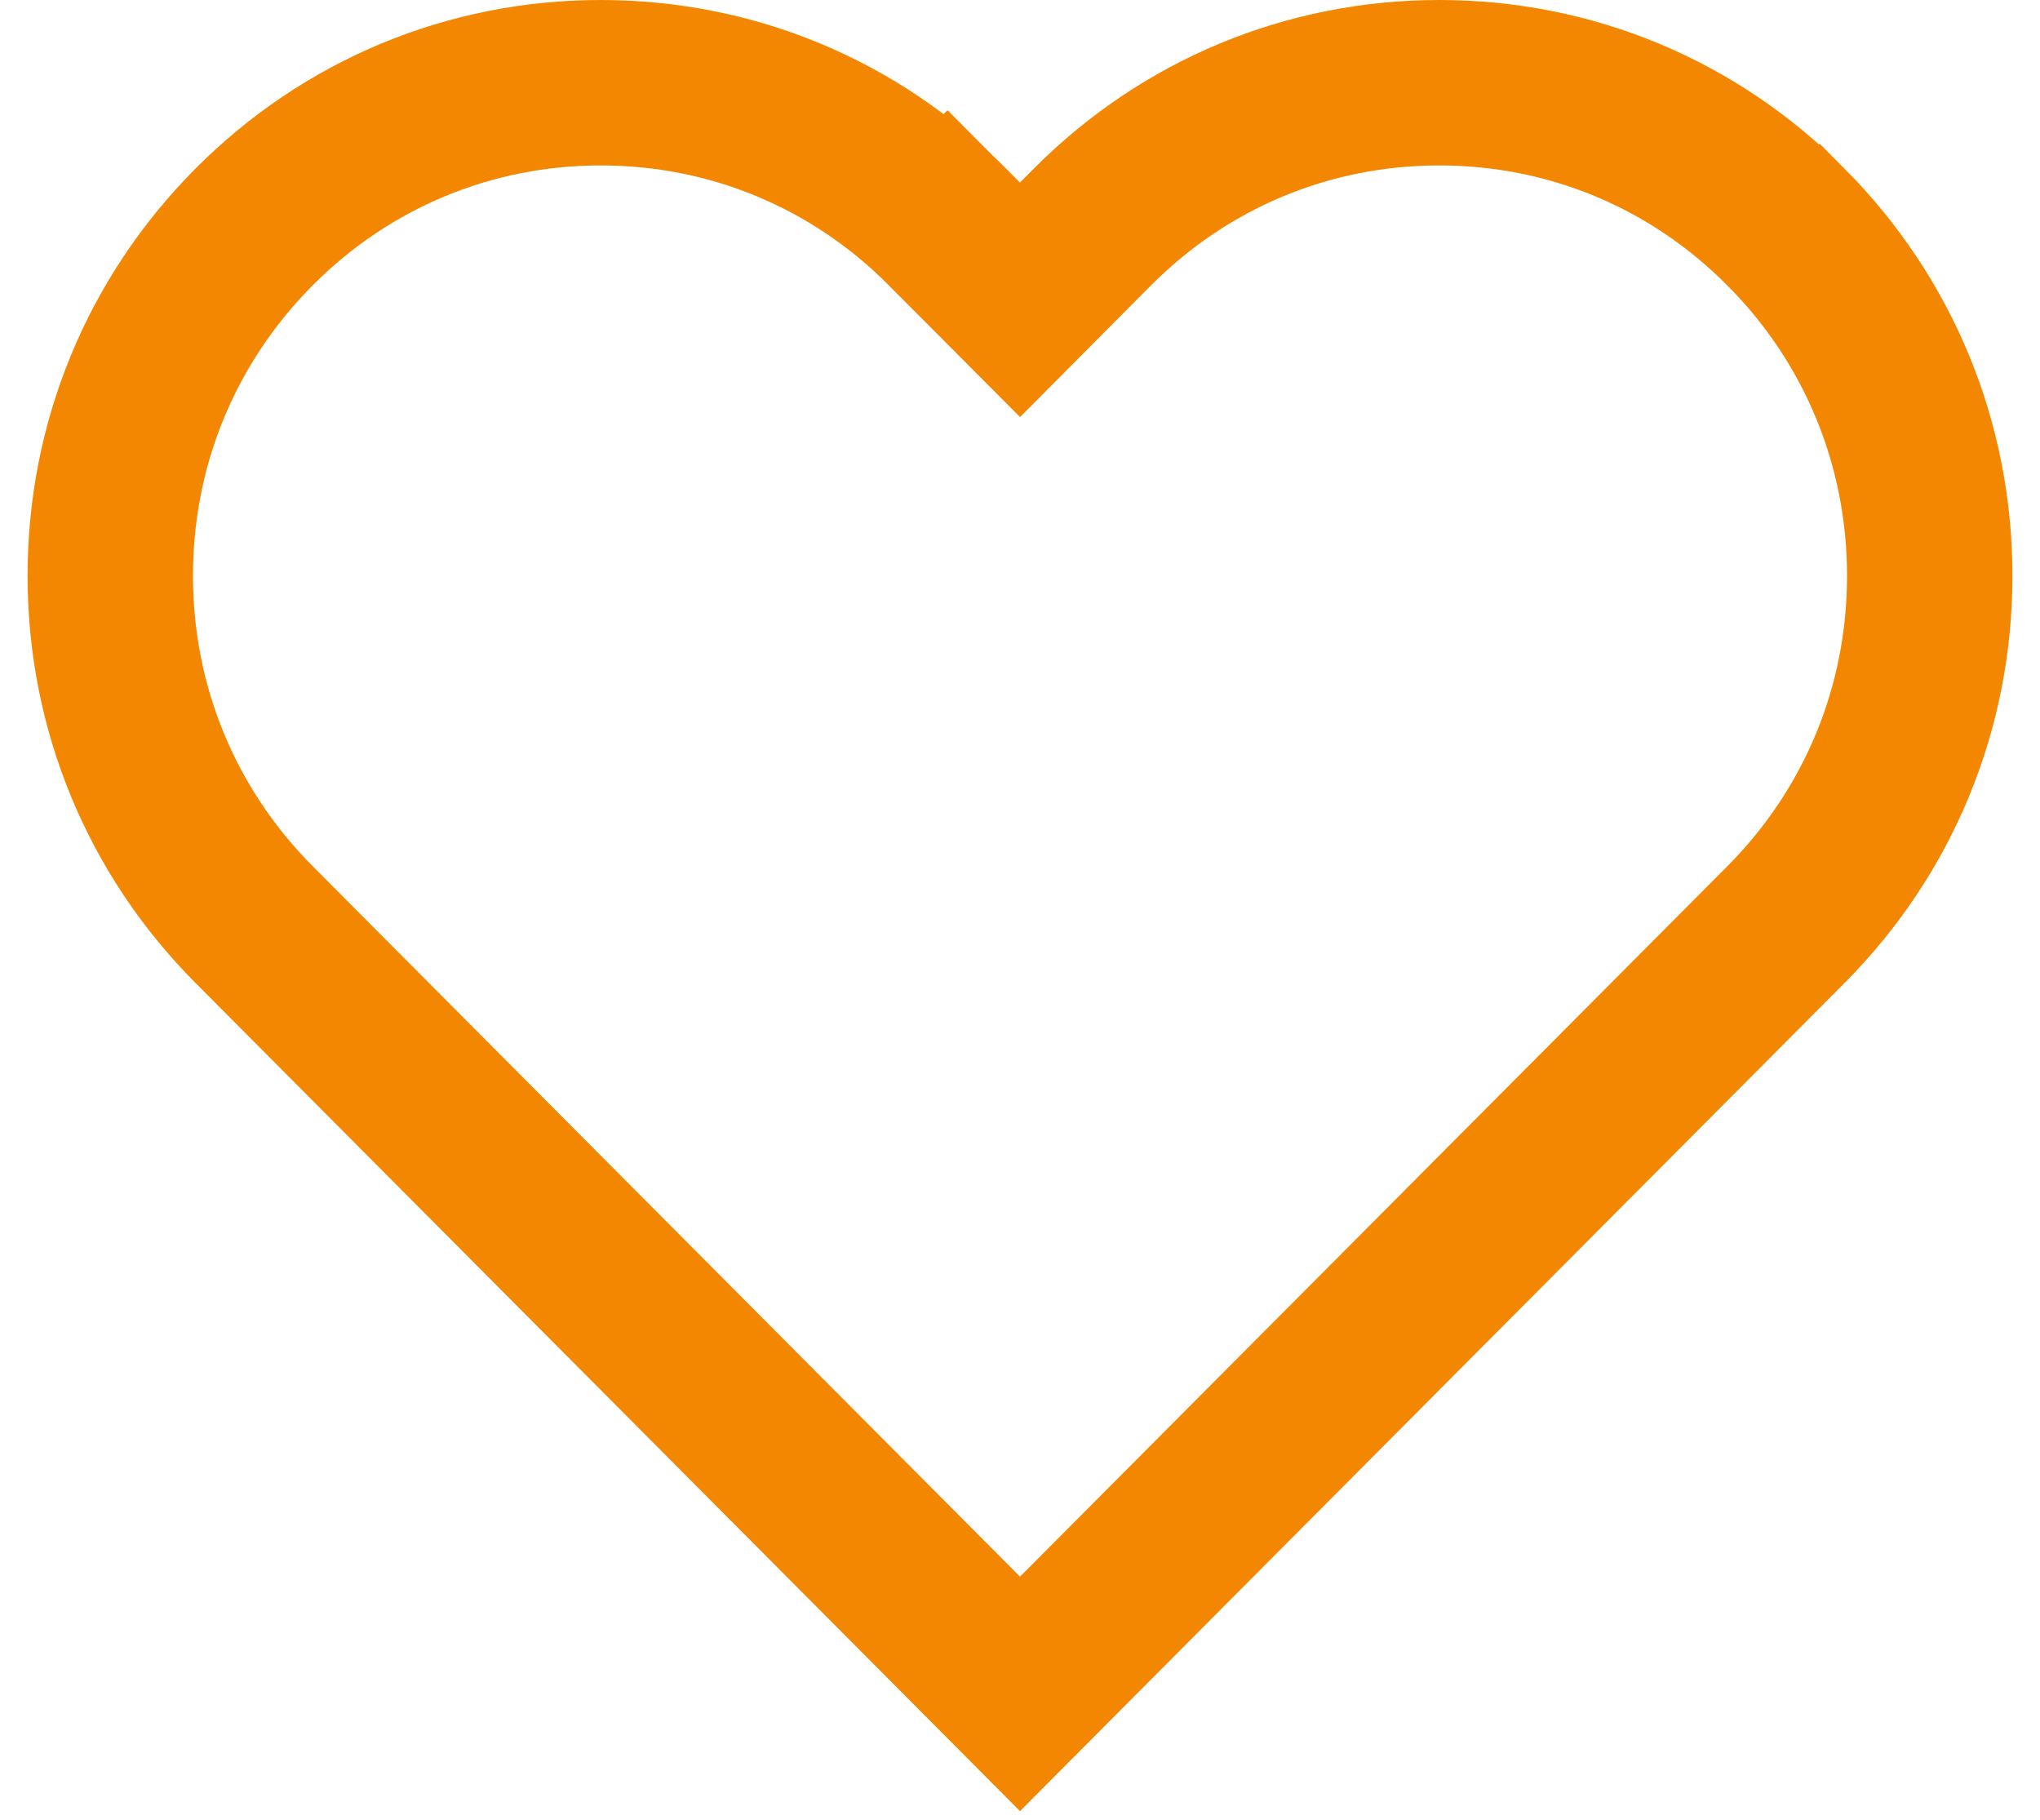 <svg width="37" height="33" viewBox="0 0 37 33" fill="none" xmlns="http://www.w3.org/2000/svg">
<path d="M4.608 16.766L4.608 16.766C2.925 15.075 2 12.834 2 10.441C2 8.048 2.925 5.808 4.608 4.116C6.291 2.426 8.52 1.5 10.896 1.5C13.274 1.5 15.502 2.426 17.185 4.116L18.244 3.062L17.185 4.116L17.436 4.369L18.5 5.437L19.562 4.369L19.814 4.116L19.814 4.116C21.496 2.427 23.725 1.5 26.104 1.5C28.483 1.5 30.71 2.426 32.391 4.117L32.392 4.117C34.075 5.808 35 8.049 35 10.443C35 12.836 34.075 15.076 32.392 16.767C32.392 16.767 32.392 16.767 32.392 16.767L18.5 30.717L4.608 16.766Z" stroke="#F38701" stroke-width="3"/>
</svg>
